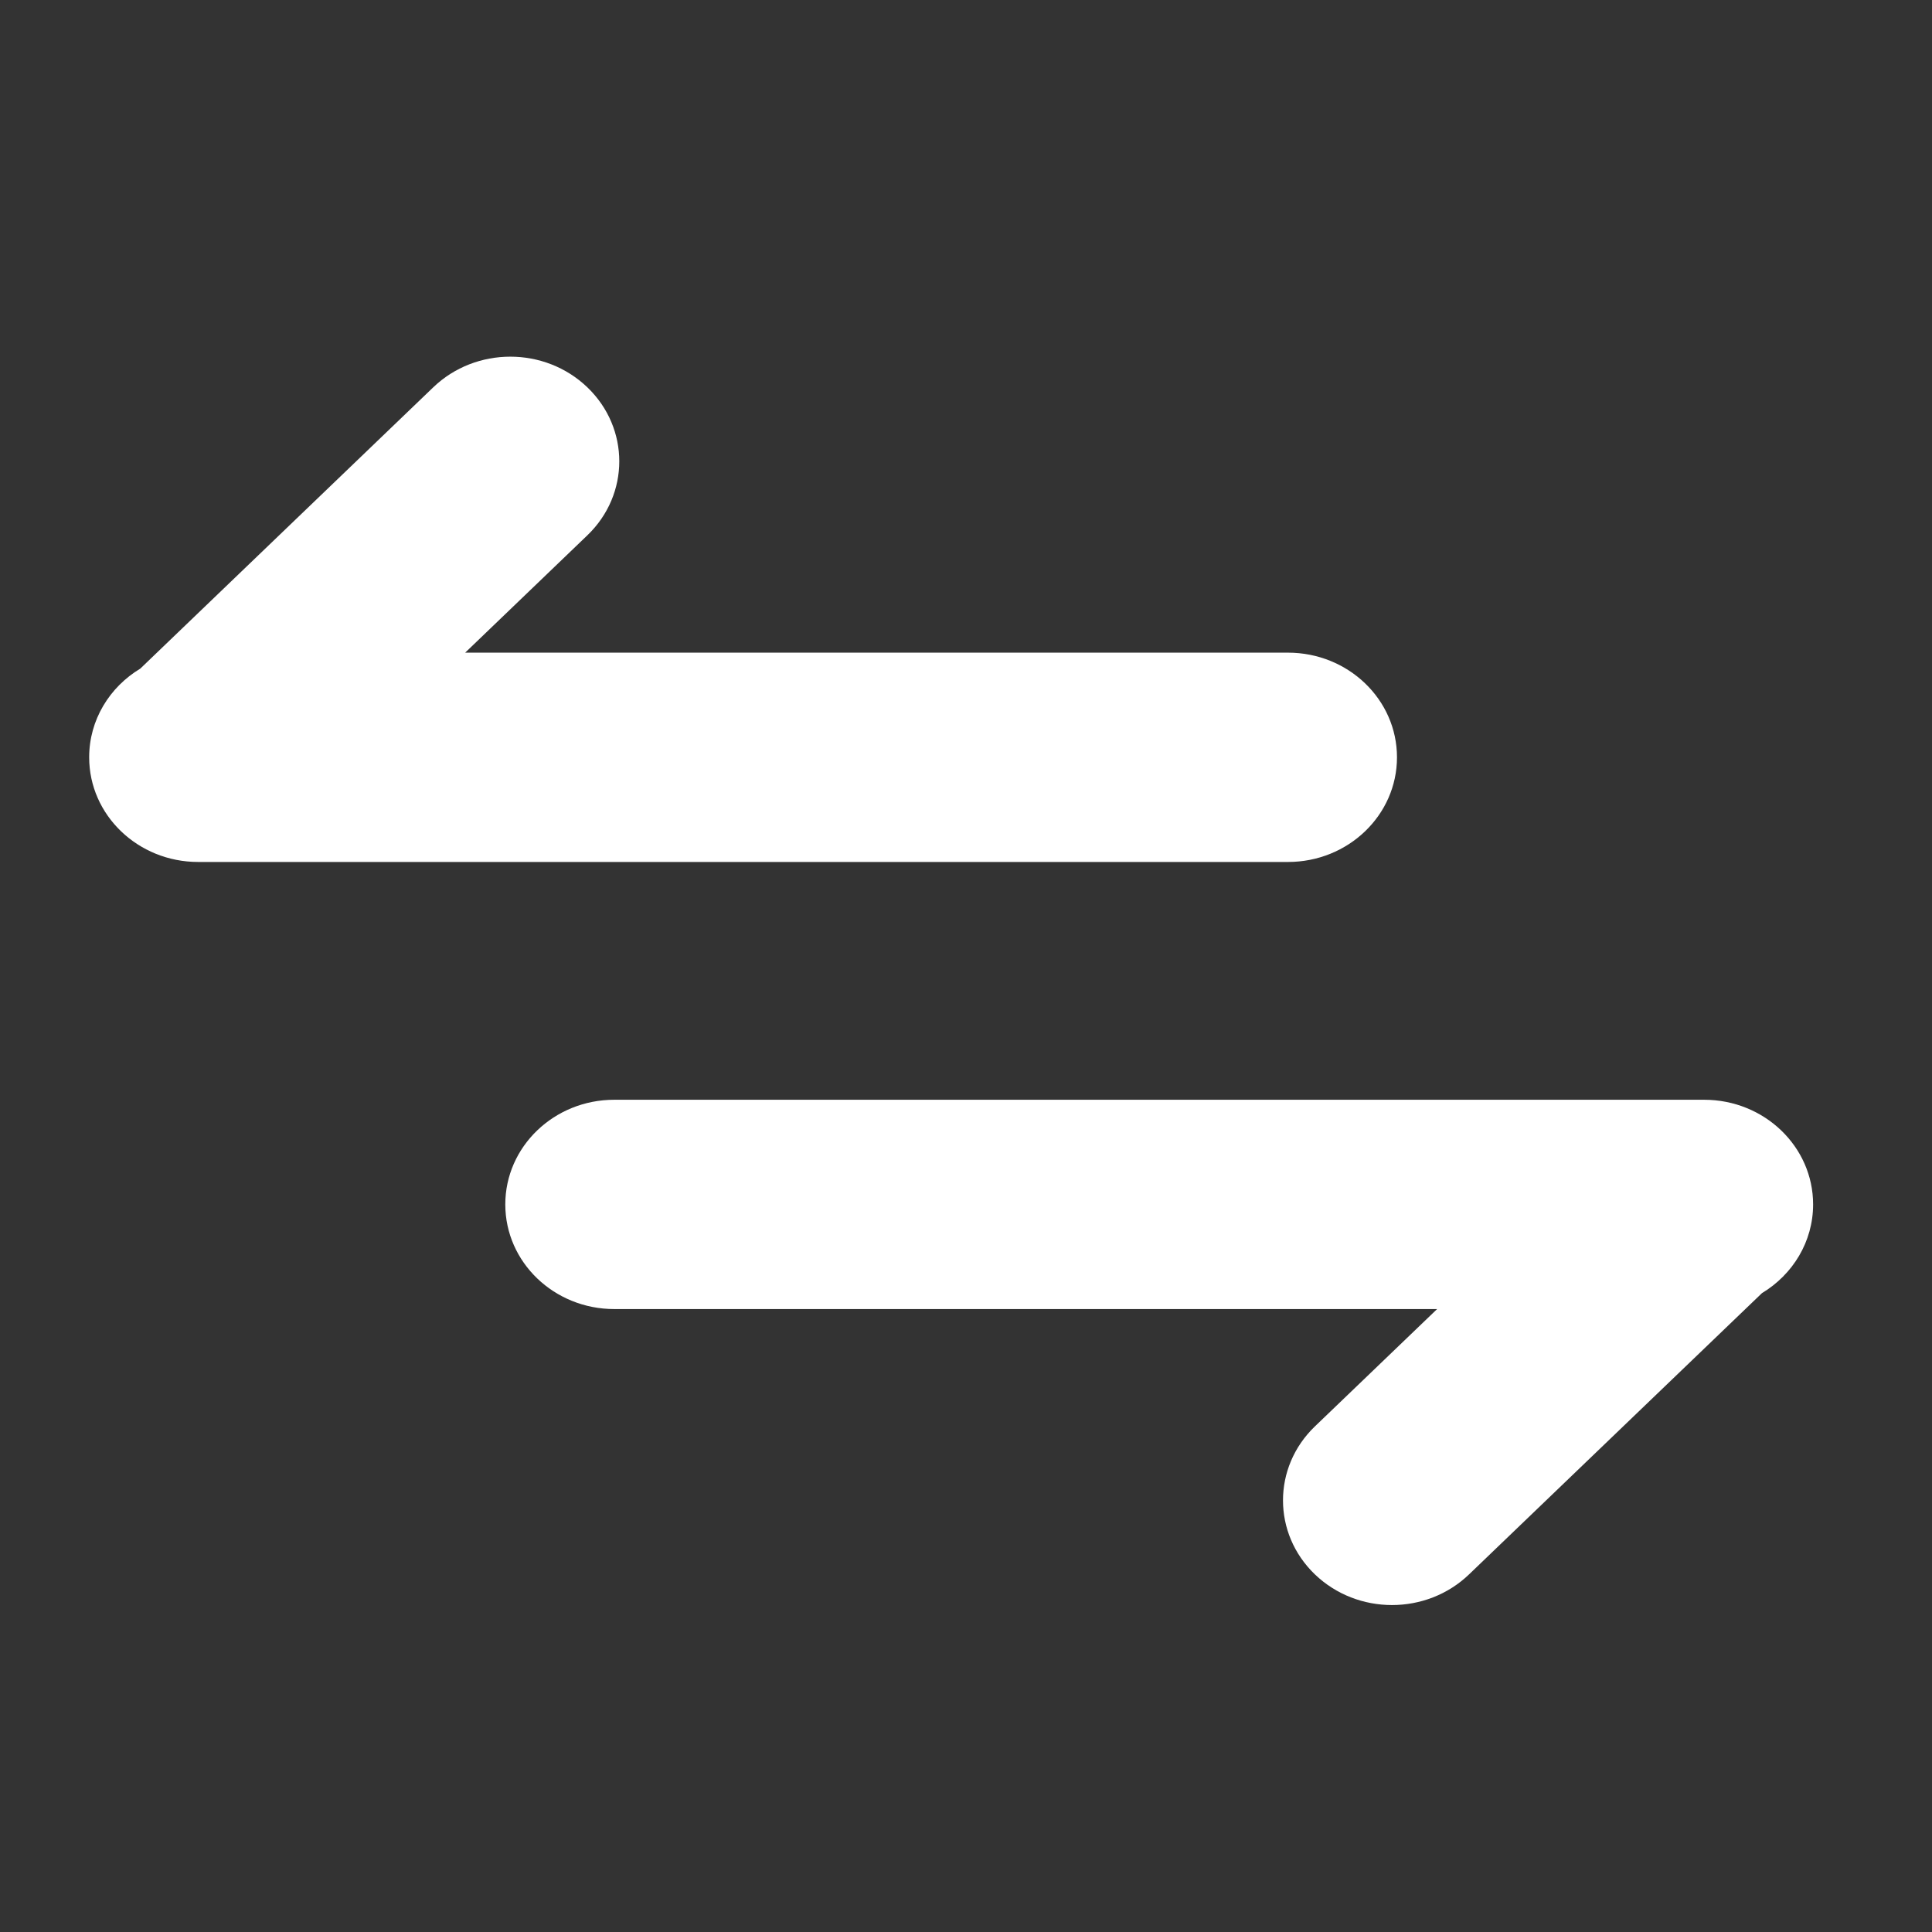 <svg width="65" height="65" viewBox="0 0 65 65" fill="none" xmlns="http://www.w3.org/2000/svg">
<rect x="0" y="0" width="65" height="65" fill="#333333" stroke="none"/>
<g clip-path="url(#clip0_2030_122)">
<path d="M6.667 29C4.642 29 3 27.424 3 25.479C3 24.221 3.687 23.116 4.721 22.494L14.576 13.031C16.008 11.656 18.329 11.656 19.761 13.031C21.193 14.406 21.193 16.635 19.761 18.01L15.65 21.958L43.333 21.958C45.358 21.958 47 23.534 47 25.479C47 27.424 45.358 29 43.333 29H6.848C6.815 29 6.781 29 6.748 29H6.667Z" fill="white"/>
<path d="M57.333 37C59.358 37 61 38.577 61 40.521C61 41.779 60.313 42.883 59.279 43.506L49.424 52.969C47.992 54.344 45.671 54.344 44.239 52.969C42.807 51.594 42.807 49.364 44.239 47.989L48.35 44.042H20.667C18.642 44.042 17 42.466 17 40.521C17 38.577 18.642 37 20.667 37H57.152C57.186 37 57.219 37 57.253 37H57.333Z" fill="white"/>
</g>
<defs>
<clipPath id="clip0_2030_122">
<rect width="64" height="64" fill="white" transform="translate(0.436 0.585)"/>
</clipPath>
</defs>
</svg>
